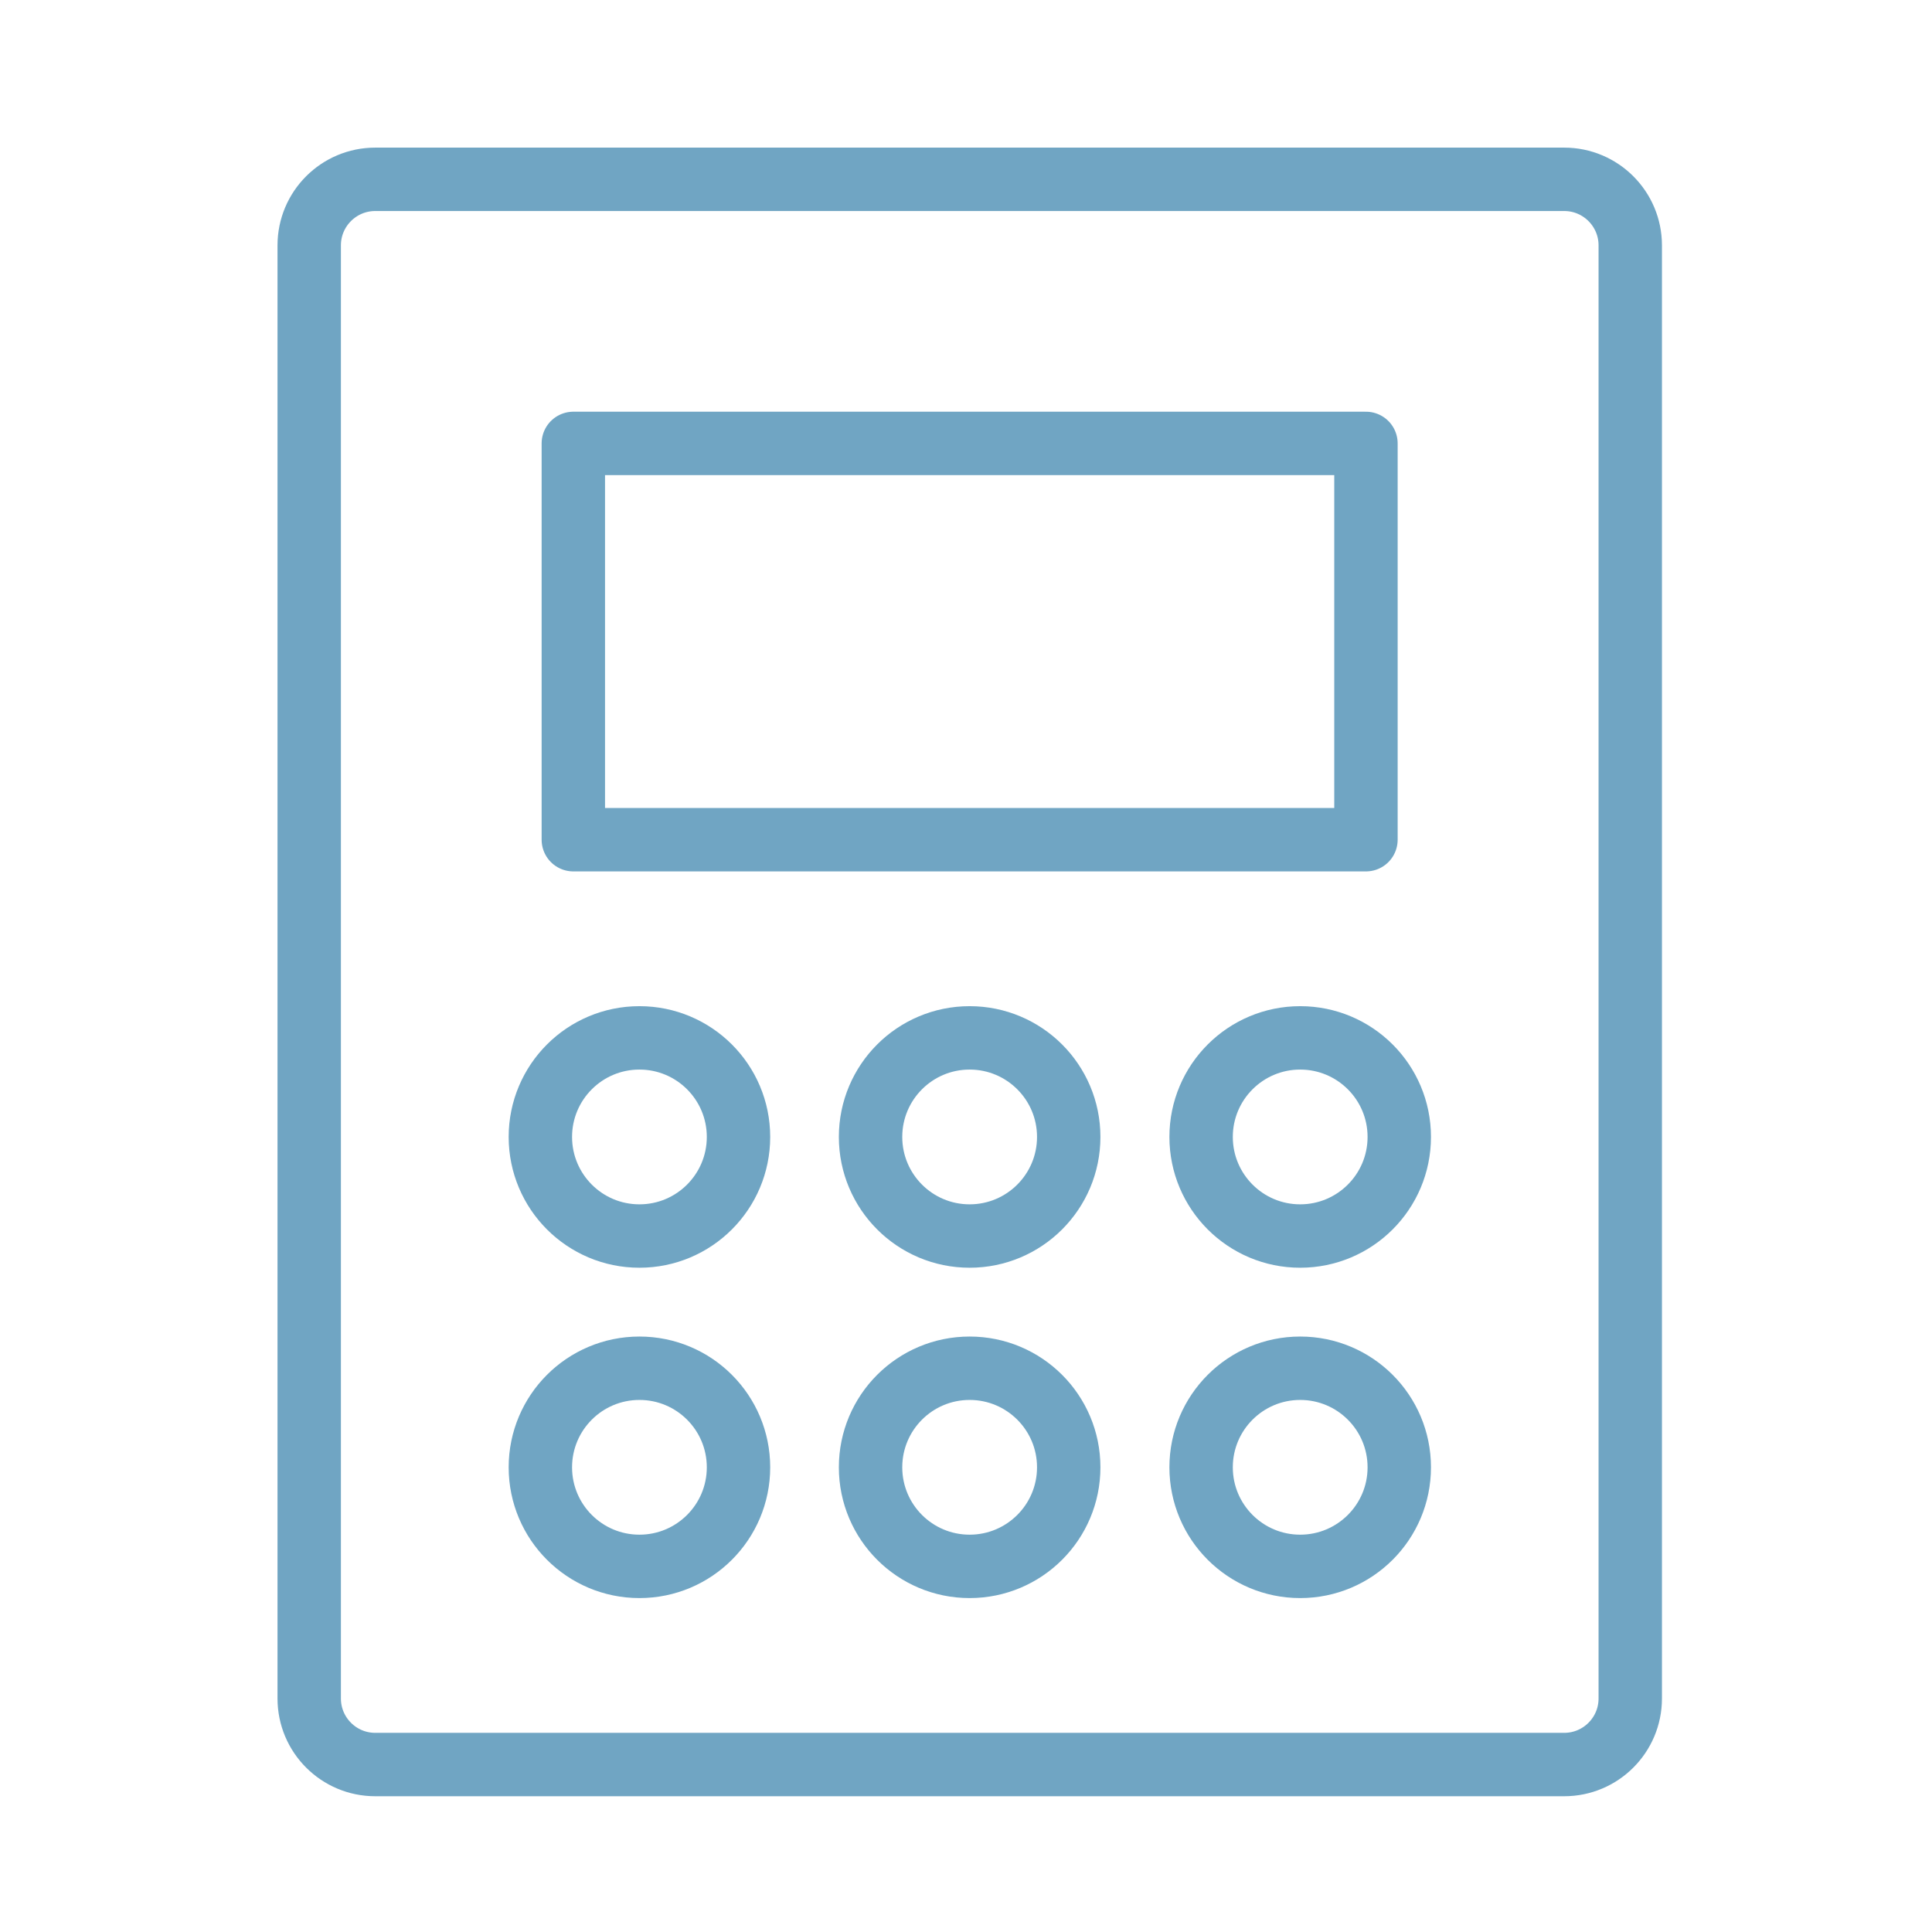 <svg width="65" height="65" viewBox="0 0 65 65" fill="none" xmlns="http://www.w3.org/2000/svg">
<g clip-path="url(#clip0_3858_35192)">
<path d="M45.956 14.918H19.289V28.251H45.956V14.918Z" stroke="#70A5C3" stroke-width="2.133" stroke-linecap="round" stroke-linejoin="round"/>
<path d="M54.848 57.144V8.255C54.848 7.028 53.853 6.033 52.625 6.033L12.625 6.033C11.398 6.033 10.403 7.028 10.403 8.255V57.144C10.403 58.371 11.398 59.366 12.625 59.366H52.625C53.853 59.366 54.848 58.371 54.848 57.144Z" stroke="#70A5C3" stroke-width="2.133" stroke-linecap="round" stroke-linejoin="round"/>
<path d="M21.513 41.585C23.354 41.585 24.846 40.092 24.846 38.251C24.846 36.41 23.354 34.918 21.513 34.918C19.672 34.918 18.18 36.41 18.18 38.251C18.18 40.092 19.672 41.585 21.513 41.585Z" stroke="#70A5C3" stroke-width="2.133" stroke-linecap="round" stroke-linejoin="round"/>
<path d="M32.622 41.585C34.463 41.585 35.956 40.092 35.956 38.251C35.956 36.41 34.463 34.918 32.622 34.918C30.781 34.918 29.289 36.41 29.289 38.251C29.289 40.092 30.781 41.585 32.622 41.585Z" stroke="#70A5C3" stroke-width="2.133" stroke-linecap="round" stroke-linejoin="round"/>
<path d="M43.743 41.585C45.584 41.585 47.077 40.092 47.077 38.251C47.077 36.41 45.584 34.918 43.743 34.918C41.903 34.918 40.41 36.41 40.41 38.251C40.41 40.092 41.903 41.585 43.743 41.585Z" stroke="#70A5C3" stroke-width="2.133" stroke-linecap="round" stroke-linejoin="round"/>
<path d="M21.513 52.699C23.354 52.699 24.846 51.207 24.846 49.366C24.846 47.525 23.354 46.033 21.513 46.033C19.672 46.033 18.18 47.525 18.18 49.366C18.18 51.207 19.672 52.699 21.513 52.699Z" stroke="#70A5C3" stroke-width="2.133" stroke-linecap="round" stroke-linejoin="round"/>
<path d="M32.622 52.699C34.463 52.699 35.956 51.207 35.956 49.366C35.956 47.525 34.463 46.033 32.622 46.033C30.781 46.033 29.289 47.525 29.289 49.366C29.289 51.207 30.781 52.699 32.622 52.699Z" stroke="#70A5C3" stroke-width="2.133" stroke-linecap="round" stroke-linejoin="round"/>
<path d="M43.743 52.699C45.584 52.699 47.077 51.207 47.077 49.366C47.077 47.525 45.584 46.033 43.743 46.033C41.903 46.033 40.41 47.525 40.41 49.366C40.41 51.207 41.903 52.699 43.743 52.699Z" stroke="#70A5C3" stroke-width="2.133" stroke-linecap="round" stroke-linejoin="round"/>
</g>
<defs>
<clipPath id="clip0_3858_35192">
<rect width="64" height="64" fill="white" transform="translate(0.625 0.699)"/>
</clipPath>
</defs>
</svg>
